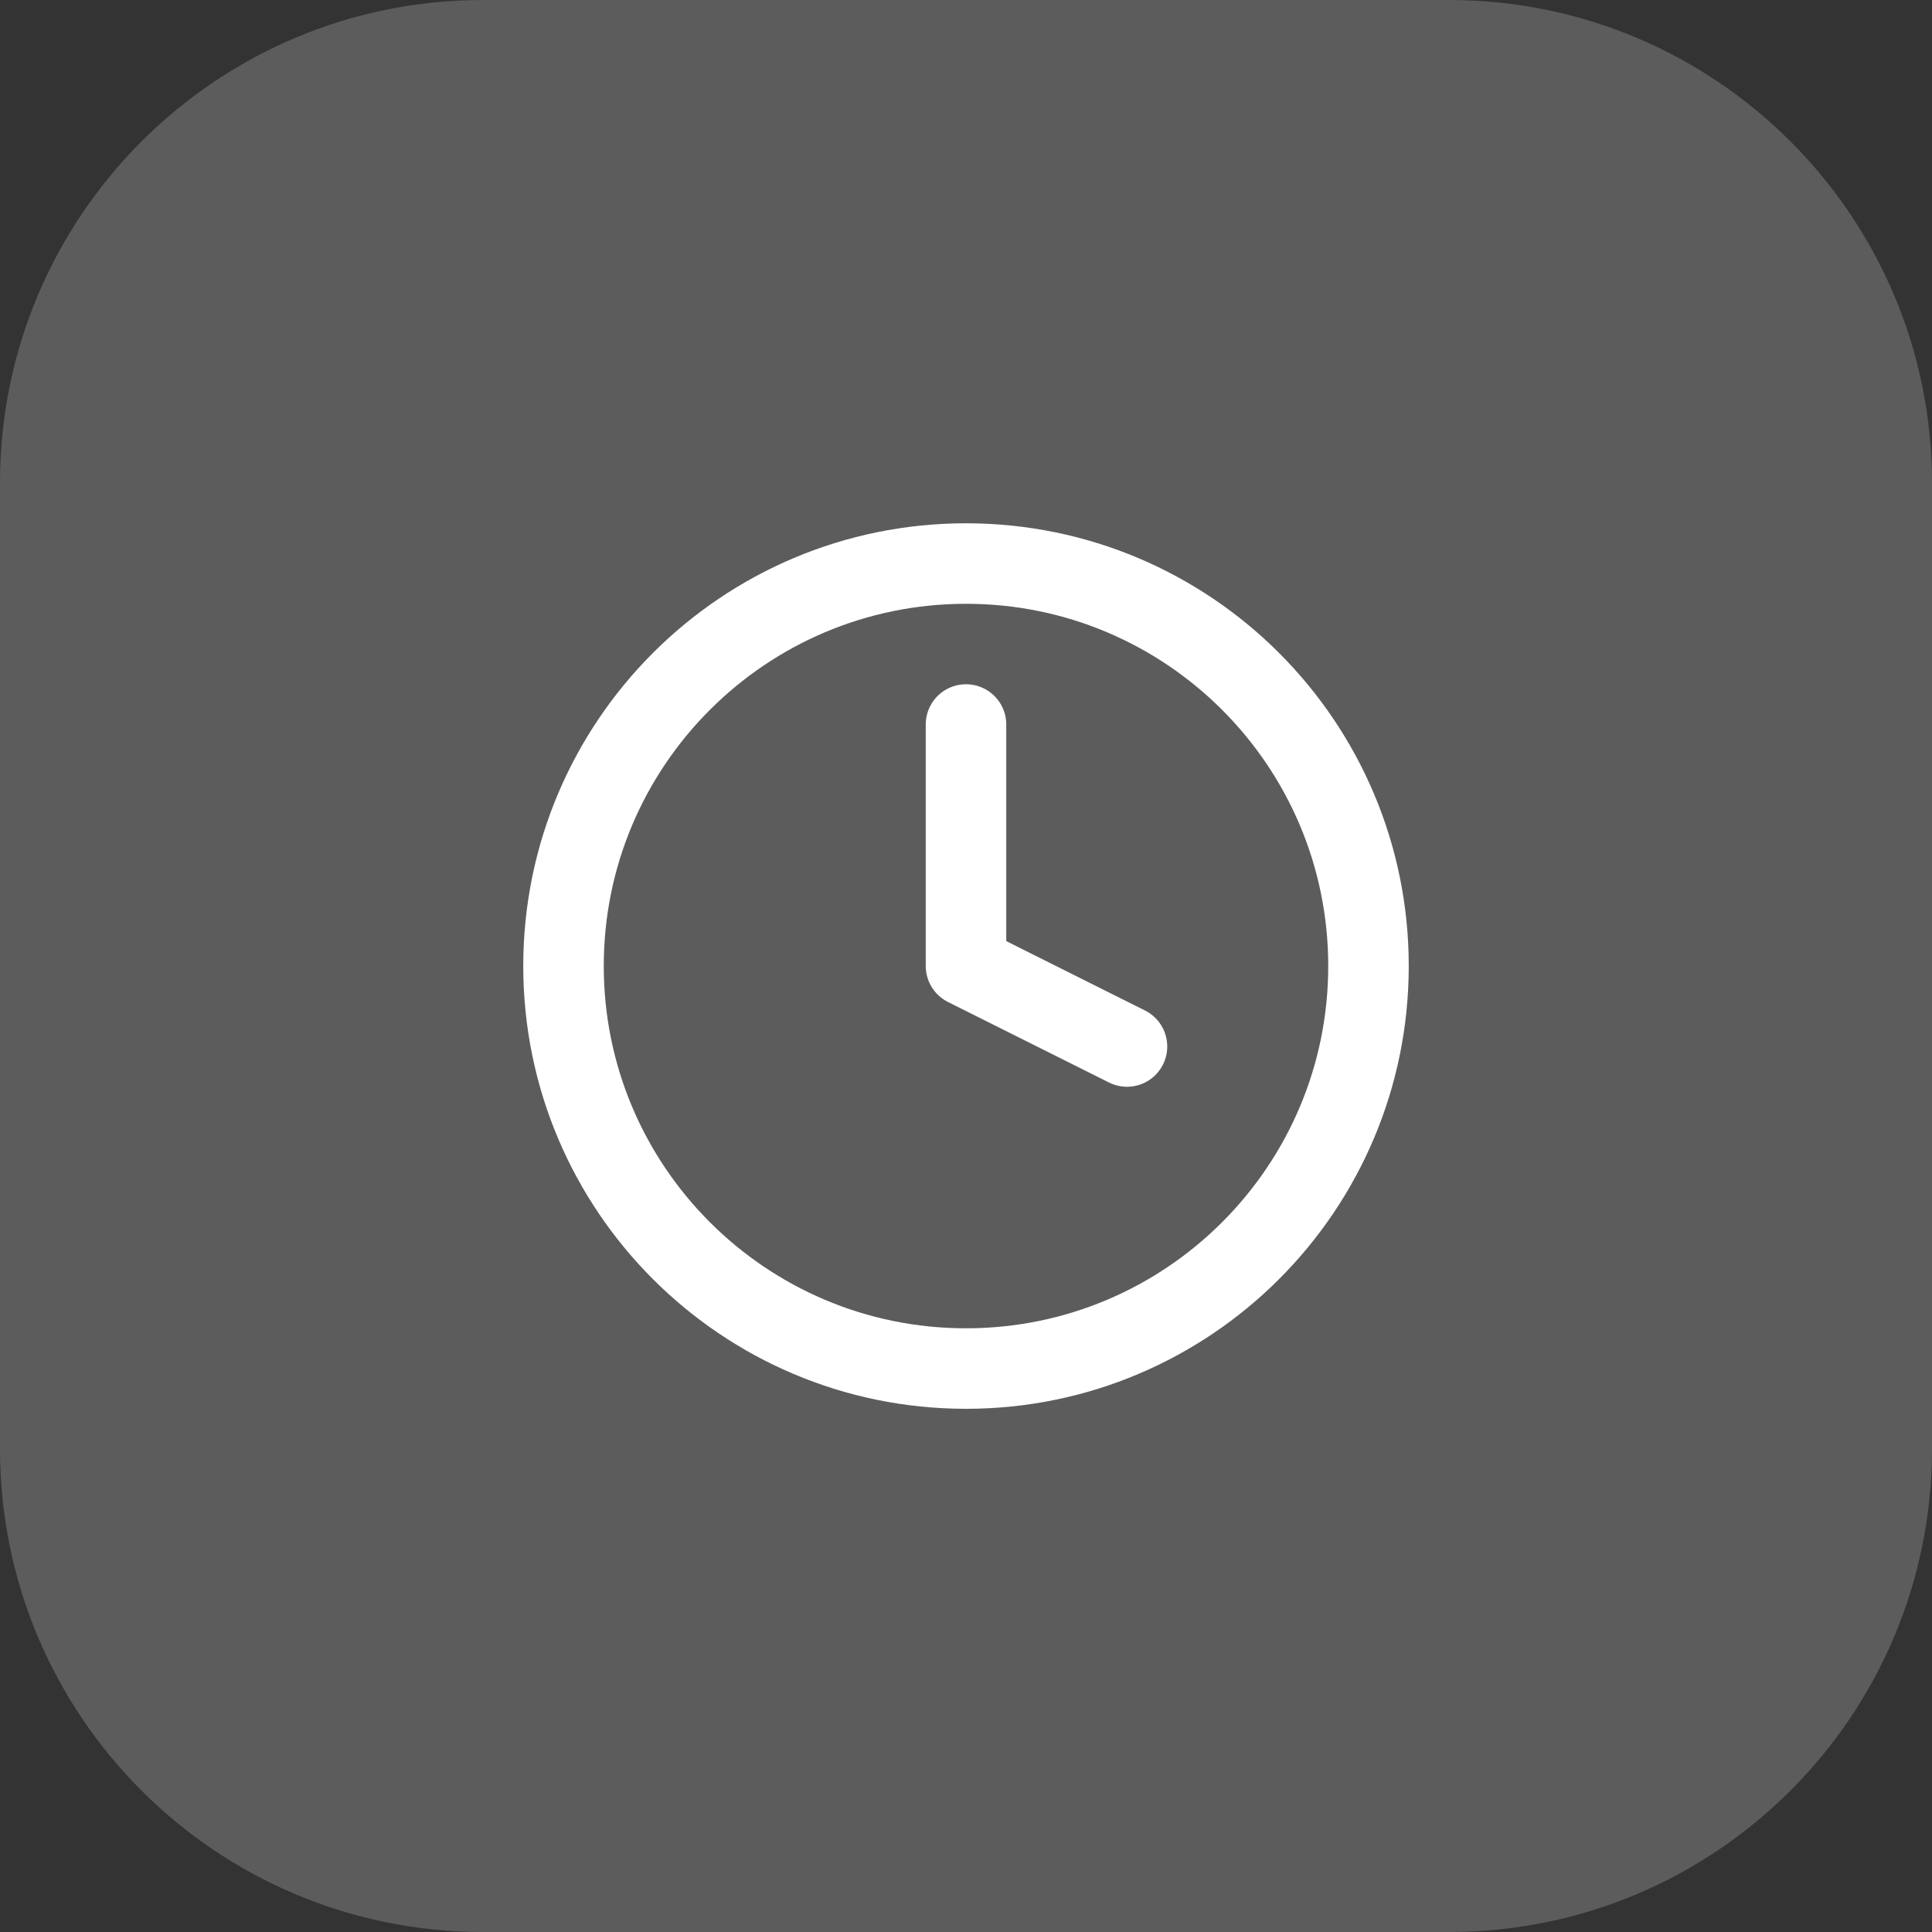 <svg width="64" height="64" viewBox="0 0 64 64" fill="none" xmlns="http://www.w3.org/2000/svg">
<rect x="0" y="0" width="64" height="64" fill="#333333" stroke="none"/>
<path d="M0 16C0 7.163 7.163 0 16 0H48C56.837 0 64 7.163 64 16V48C64 56.837 56.837 64 48 64H16C7.163 64 0 56.837 0 48V16Z" fill="white" fill-opacity="0.2"/>
<path d="M32 24V32L37.333 34.667" stroke="white" stroke-width="2.667" stroke-linecap="round" stroke-linejoin="round"/>
<path d="M32 45.335C39.364 45.335 45.333 39.365 45.333 32.001C45.333 24.637 39.364 18.668 32 18.668C24.636 18.668 18.667 24.637 18.667 32.001C18.667 39.365 24.636 45.335 32 45.335Z" stroke="white" stroke-width="2.667" stroke-linecap="round" stroke-linejoin="round"/>
</svg>
